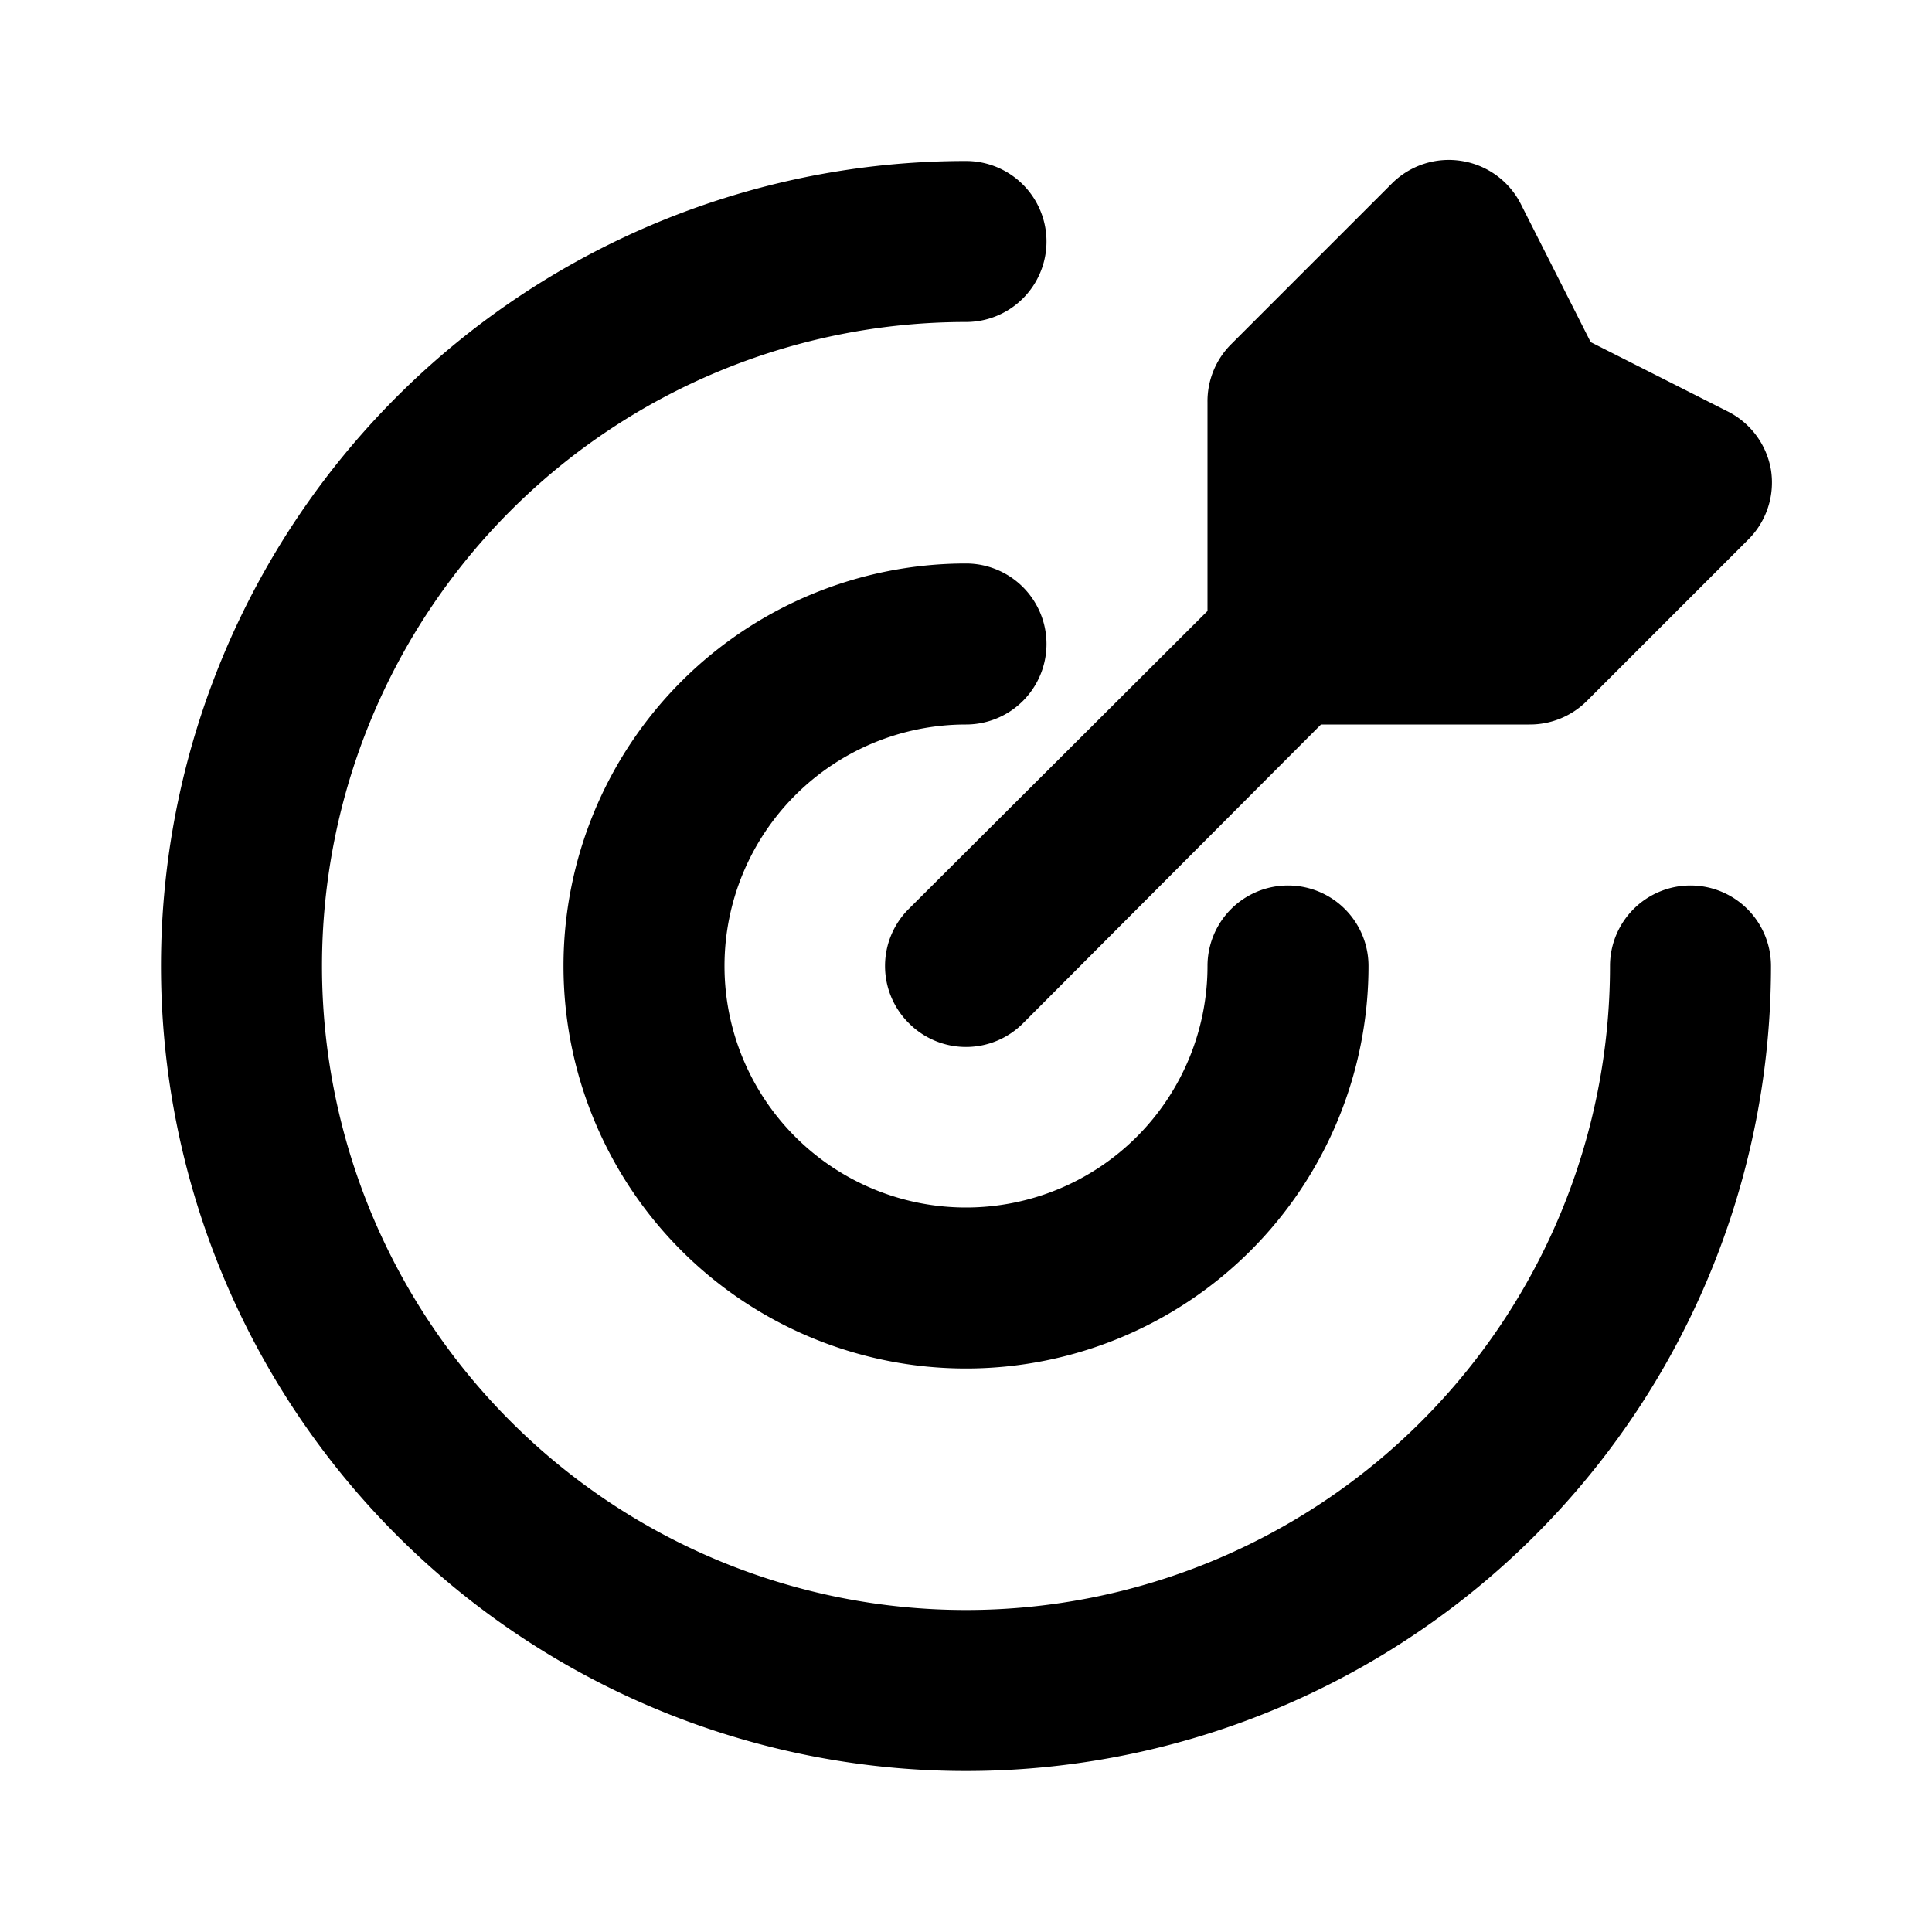 <?xml version="1.0" encoding="utf-8"?><!-- Uploaded to: SVG Repo, www.svgrepo.com, Generator: SVG Repo Mixer Tools -->
<svg width="800px" height="800px" viewBox="0 0 24 24" xmlns="http://www.w3.org/2000/svg" id="target" class="icon glyph"><path d="M22,12A10,10,0,1,1,12,2a1,1,0,0,1,0,2,8,8,0,1,0,8,8,1,1,0,0,1,2,0ZM12,9a1,1,0,0,0,0-2,5,5,0,1,0,5,5,1,1,0,0,0-2,0,3,3,0,1,1-3-3Zm-.71,3.71a1,1,0,0,0,1.42,0L16.41,9H19a1,1,0,0,0,.71-.29l2-2A1,1,0,0,0,22,5.84a1,1,0,0,0-.54-.73l-1.7-.86-.86-1.7A1,1,0,0,0,18.16,2a1,1,0,0,0-.87.28l-2,2A1,1,0,0,0,15,5V7.59l-3.71,3.7A1,1,0,0,0,11.29,12.71Z" style="fill:#000000"></path></svg>